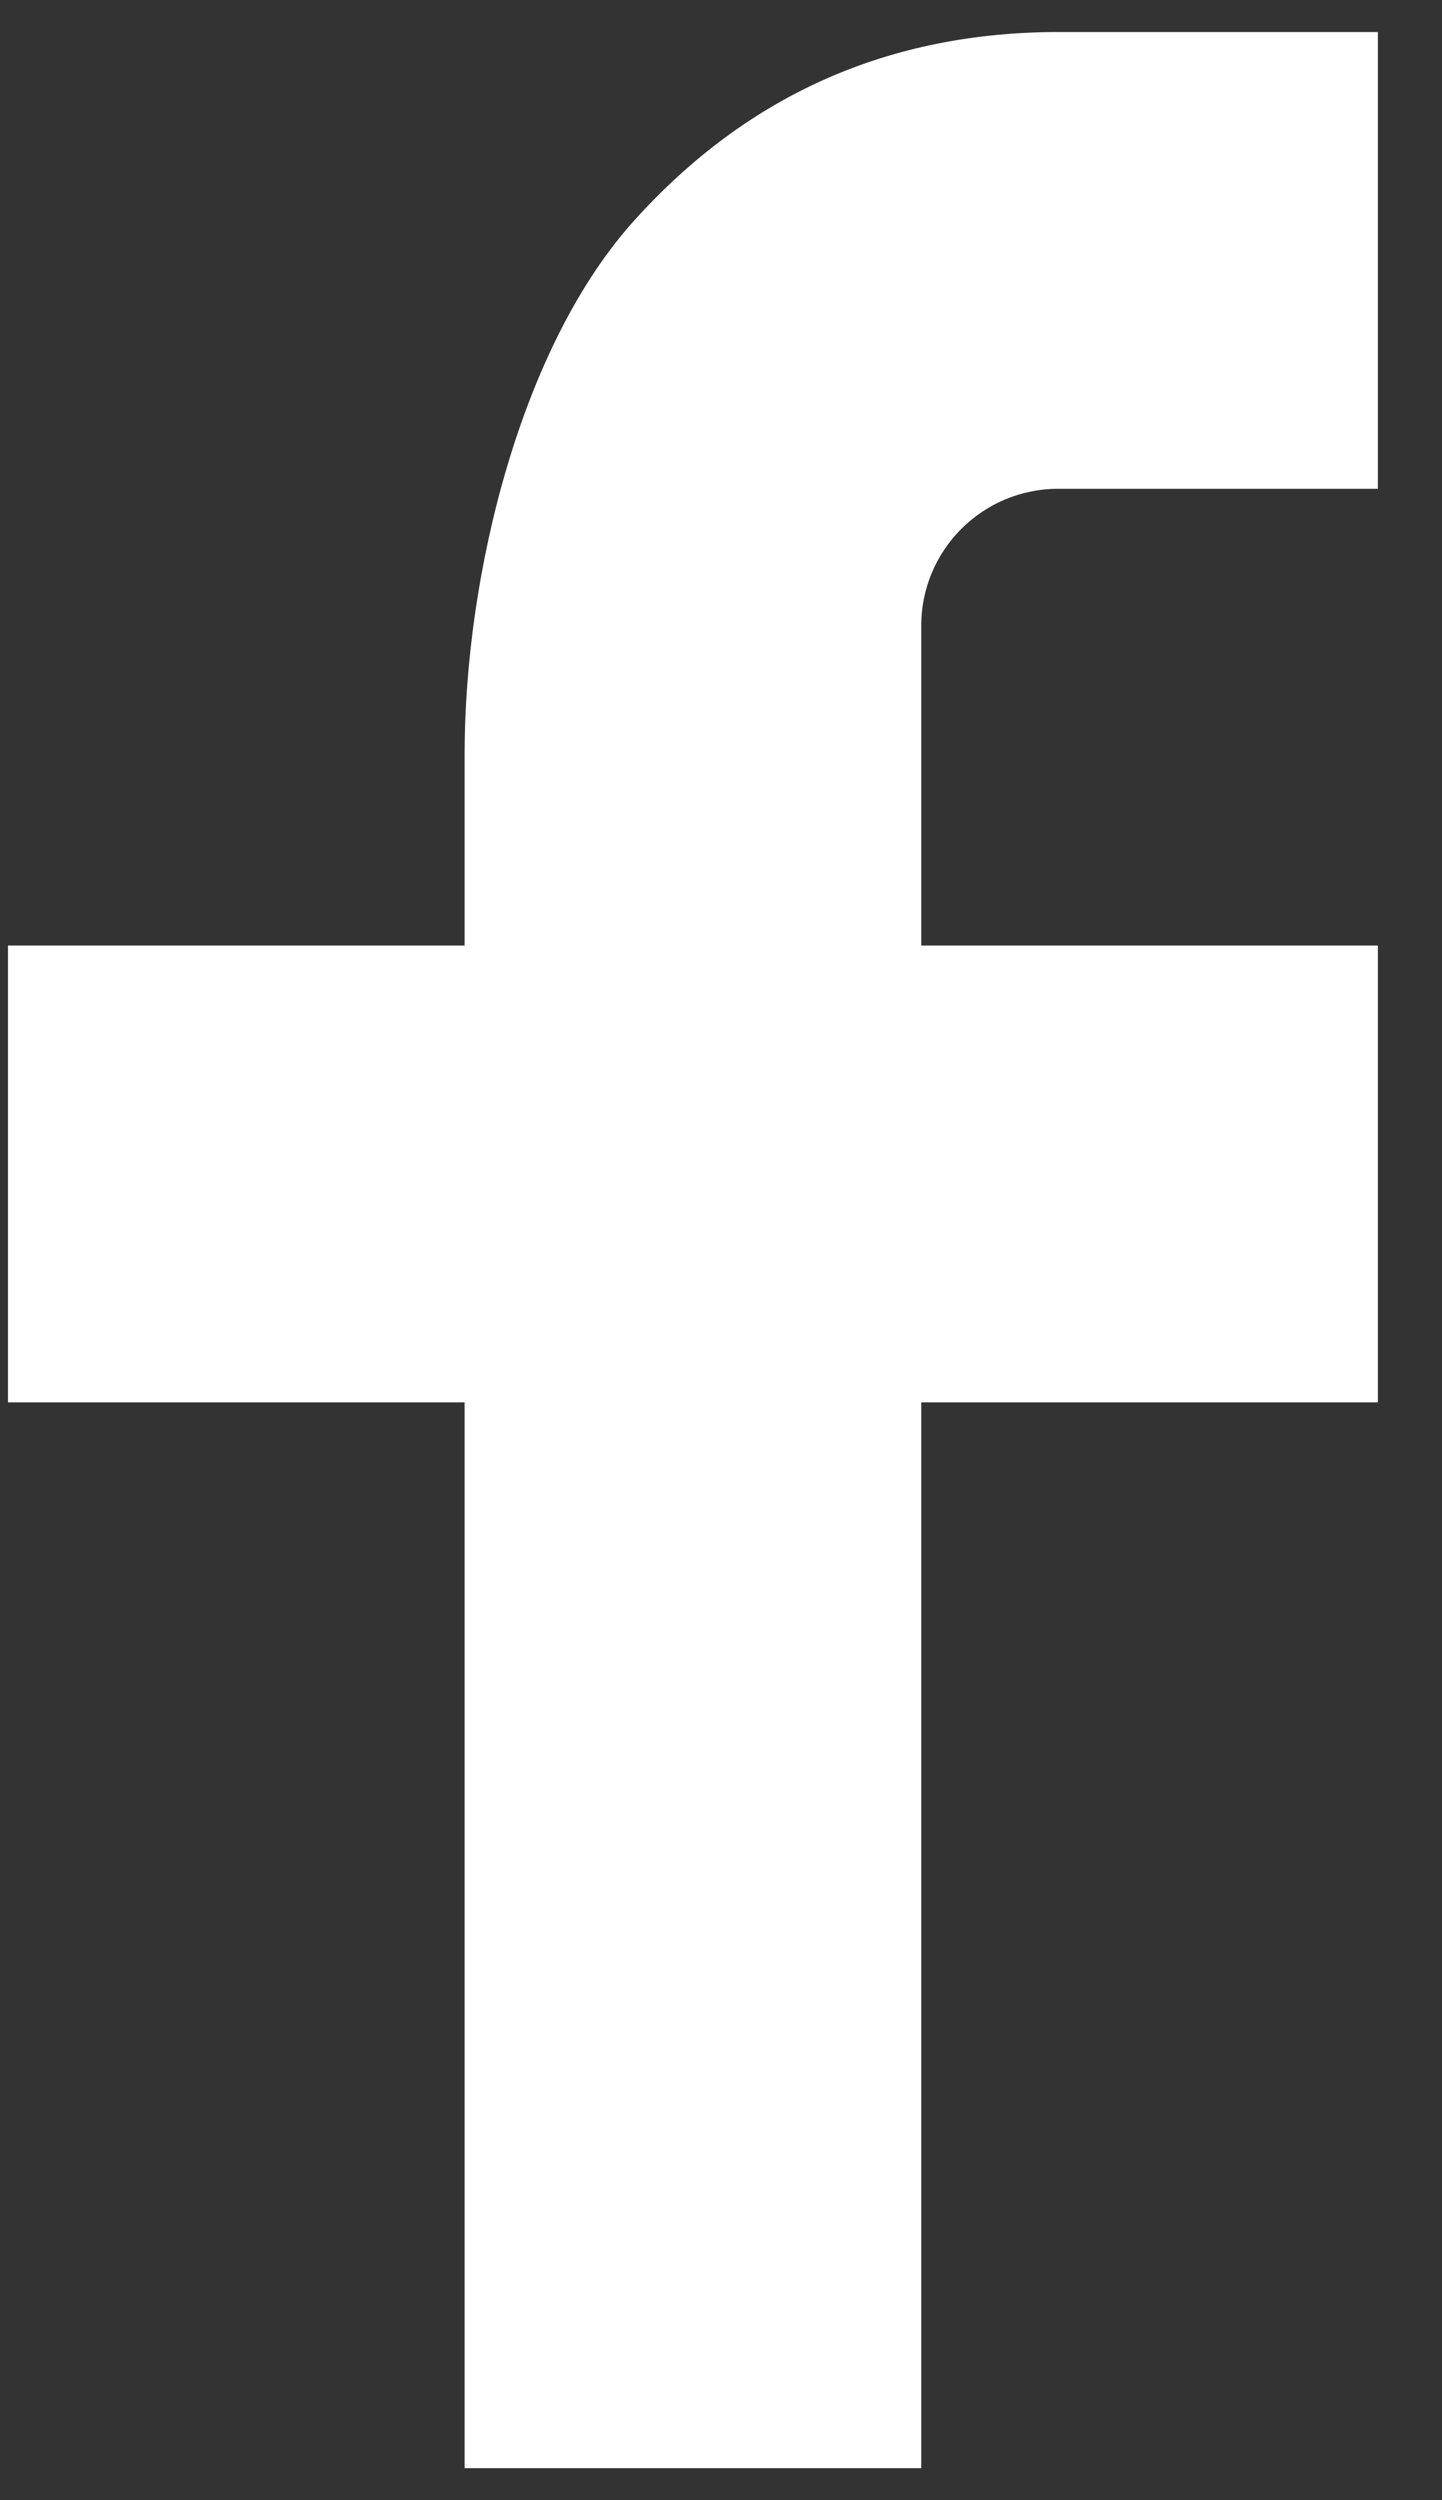 <?xml version="1.0" encoding="UTF-8"?>
<svg width="15px" height="26px" viewBox="0 0 15 26" version="1.1" xmlns="http://www.w3.org/2000/svg" xmlns:xlink="http://www.w3.org/1999/xlink">
    <rect x="0" y="0" width="15" height="26" fill="#333333" stroke="none"/>
    <!-- Generator: Sketch 62 (91390) - https://sketch.com -->
    <title>typcn-social-facebook</title>
    <desc>Created with Sketch.</desc>
    <g id="Desktop" stroke="none" stroke-width="1" fill="none" fill-rule="evenodd">
        <g id="One-Pager-Copy" transform="translate(-715, -4517)" fill-rule="nonzero">
            <g id="Social-Media" transform="translate(0, 4492)">
                <g id="typcn-social-facebook" transform="translate(704, 19)">
                    <g id="Icon" fill="#FFFFFF">
                        <path d="M20.583,15.833 L25.333,15.833 L25.333,20.583 L20.583,20.583 L20.583,31.667 L15.833,31.667 L15.833,20.583 L11.083,20.583 L11.083,15.833 L15.833,15.833 L15.833,13.846 C15.833,11.964 16.425,9.585 17.604,8.286 C18.782,6.982 20.252,6.333 22.015,6.333 L25.333,6.333 L25.333,11.083 L22.008,11.083 C21.22,11.083 20.583,11.72 20.583,12.507 L20.583,15.833 Z" id="Icon-Path"></path>
                    </g>
                    <rect id="ViewBox" x="1" y="1" width="38" height="38"></rect>
                </g>
            </g>
        </g>
    </g>
</svg>